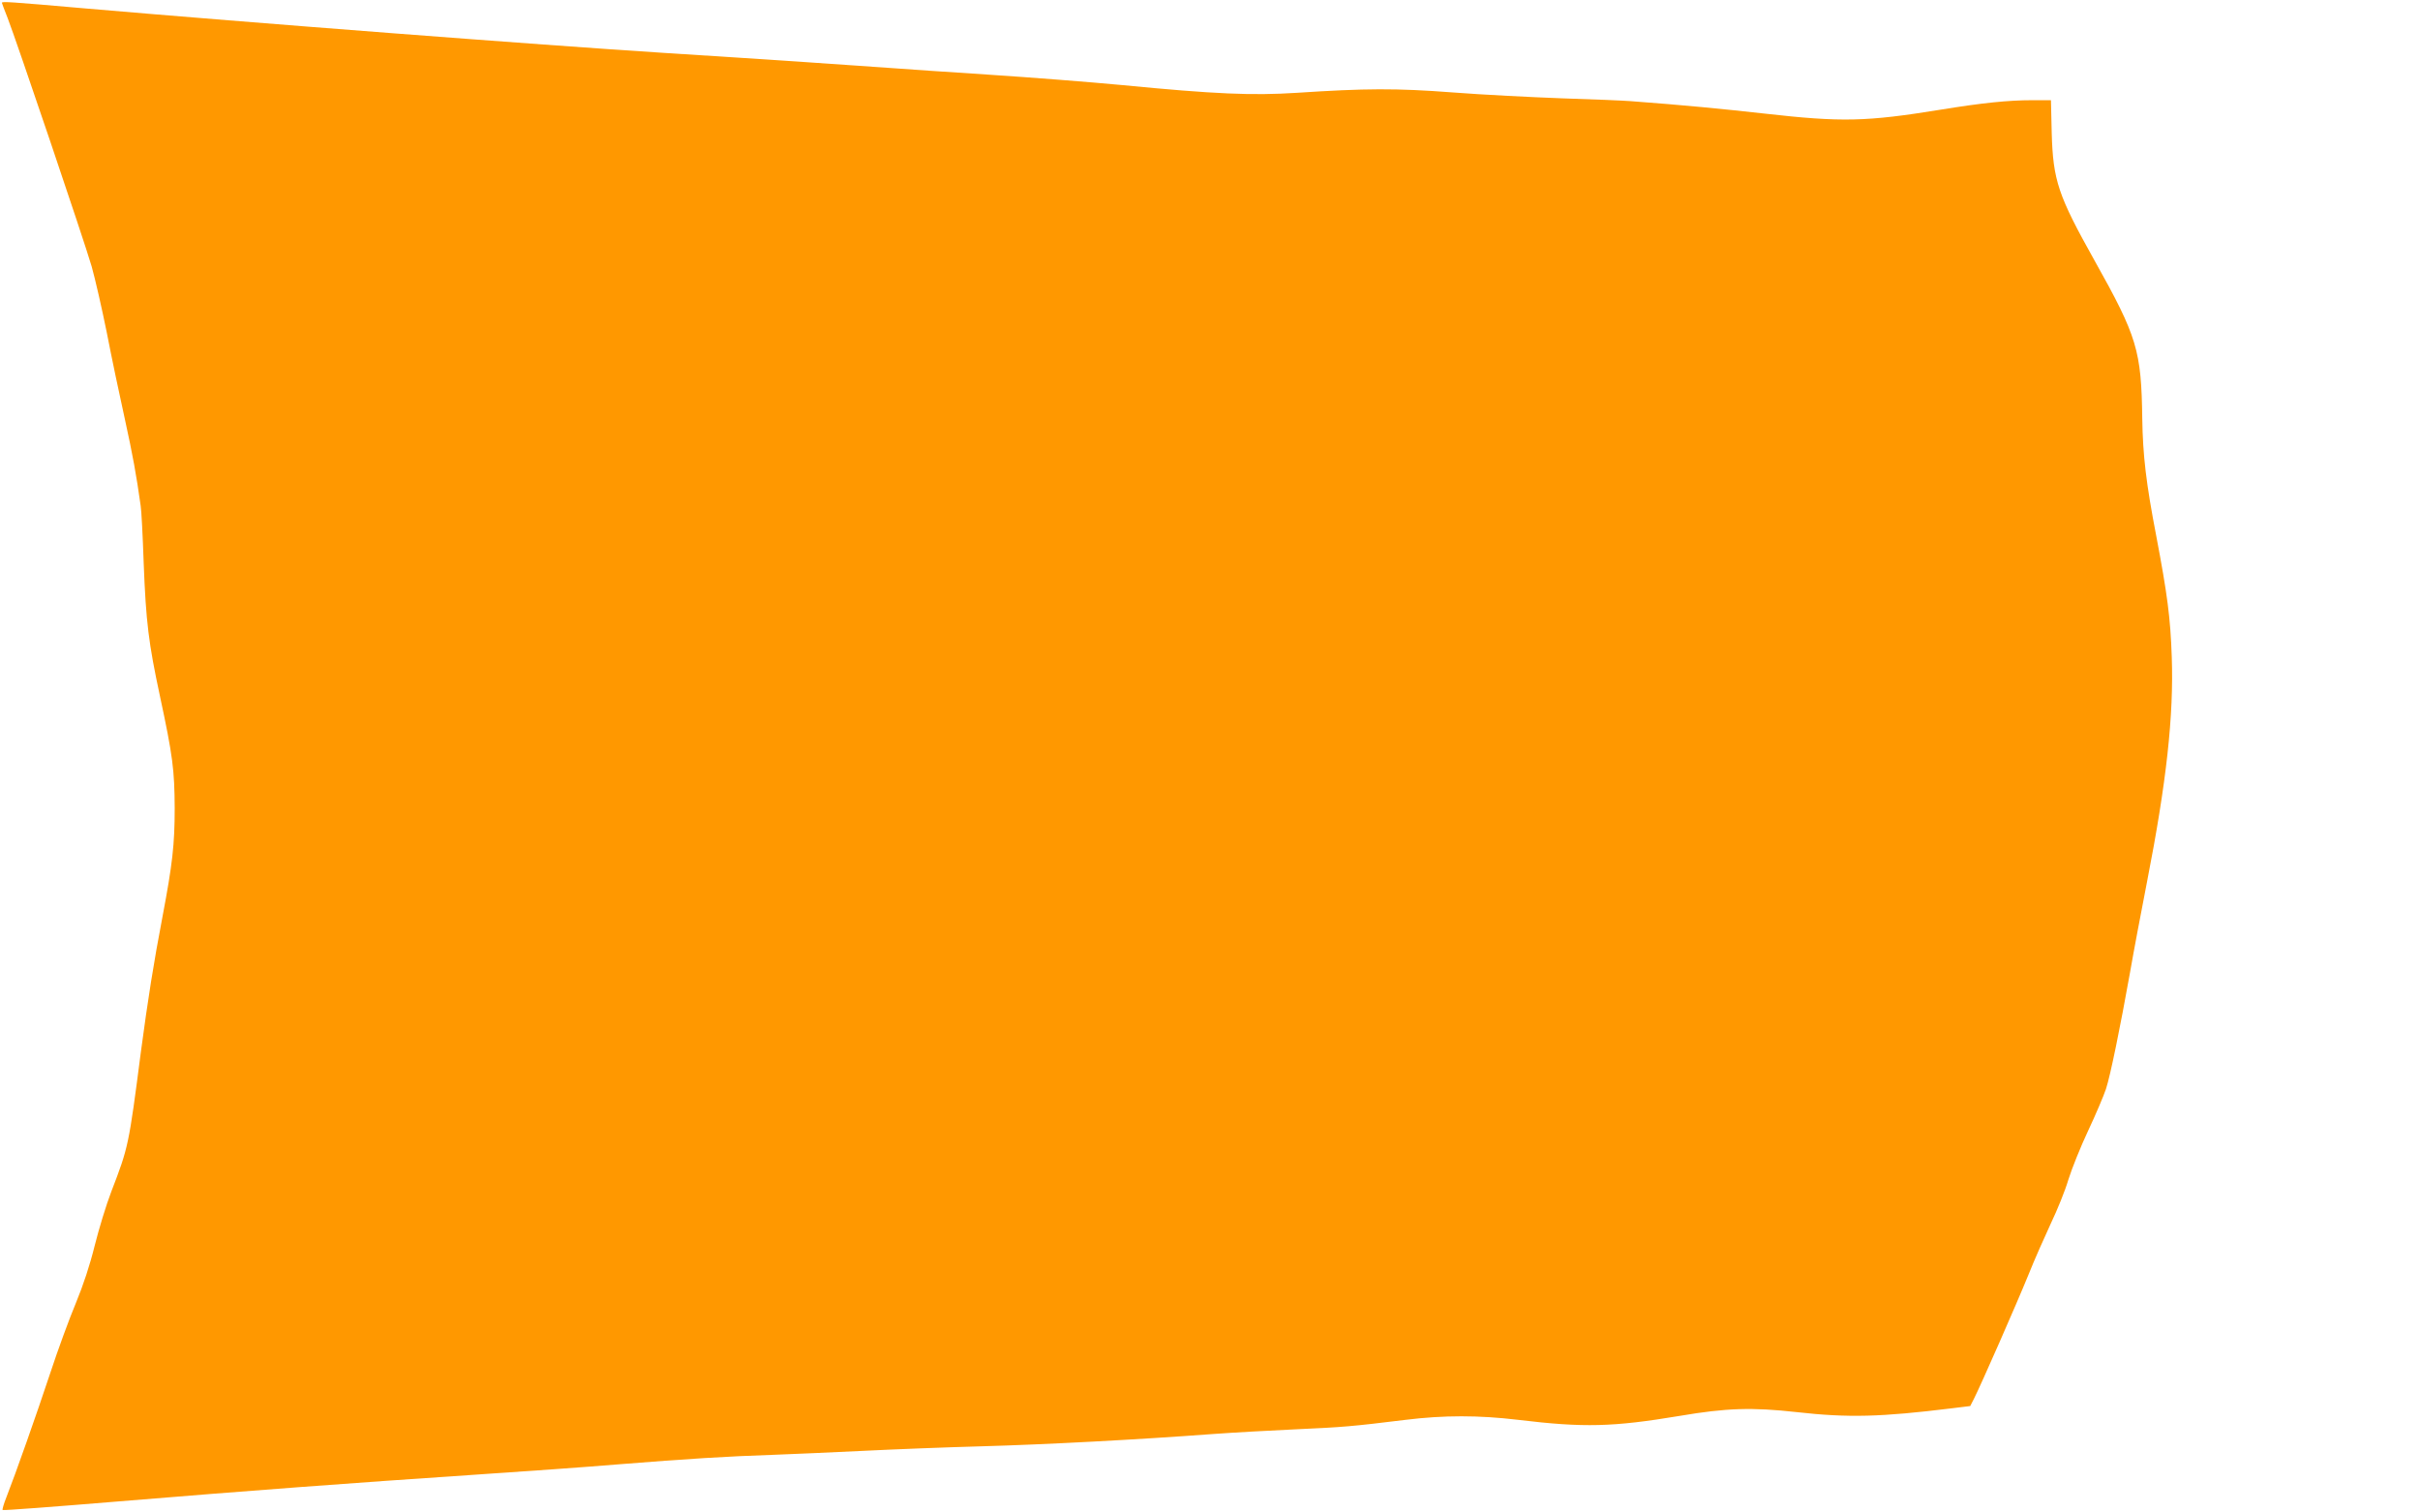 <?xml version="1.0" standalone="no"?>
<!DOCTYPE svg PUBLIC "-//W3C//DTD SVG 20010904//EN"
 "http://www.w3.org/TR/2001/REC-SVG-20010904/DTD/svg10.dtd">
<svg version="1.0" xmlns="http://www.w3.org/2000/svg"
 width="1280pt" height="800pt" viewBox="0 0 1280 800"
 preserveAspectRatio="xMidYMid meet">
<g transform="translate(0,800) scale(0.1,-0.1)"
fill="#ff9800" stroke="none">
<path d="M10 7985 c0 -2 14 -39 31 -82 43 -110 404 -1175 444 -1313 18 -64 54
-221 80 -350 25 -129 68 -334 95 -455 42 -192 61 -295 84 -460 4 -22 11 -158
16 -303 12 -313 26 -424 86 -704 68 -317 77 -390 78 -593 0 -192 -12 -296 -64
-571 -48 -251 -77 -435 -115 -719 -64 -495 -66 -503 -156 -737 -27 -70 -66
-198 -88 -286 -26 -105 -60 -208 -100 -305 -34 -81 -95 -247 -135 -369 -73
-220 -183 -532 -232 -657 -14 -35 -23 -66 -20 -68 3 -3 281 18 618 46 692 57
1212 96 1883 141 253 17 595 41 760 55 363 29 570 42 815 50 102 4 316 13 475
21 160 8 441 19 625 24 332 9 839 36 1225 65 110 8 308 19 440 25 244 11 296
15 579 50 203 25 387 25 596 0 348 -42 501 -38 855 21 246 42 383 46 617 20
274 -31 448 -26 821 20 l98 12 20 39 c37 73 226 503 287 653 33 83 88 206 120
275 33 69 75 172 92 230 18 58 65 175 105 260 40 85 82 184 94 220 24 74 75
324 127 615 19 110 60 326 90 480 103 526 142 881 131 1190 -7 207 -23 329
-82 640 -54 280 -71 427 -74 620 -5 361 -26 433 -253 838 -192 343 -219 422
-226 675 l-4 172 -98 0 c-128 0 -264 -14 -485 -50 -394 -64 -523 -67 -930 -21
-234 26 -417 44 -710 66 -38 3 -203 10 -365 15 -162 6 -421 19 -575 31 -301
23 -462 22 -827 -2 -233 -15 -429 -7 -923 41 -170 16 -488 41 -705 55 -217 14
-449 30 -515 35 -105 8 -718 50 -1200 80 -683 44 -2178 159 -3059 235 -412 36
-446 38 -446 30z"/>
</g>
</svg>
